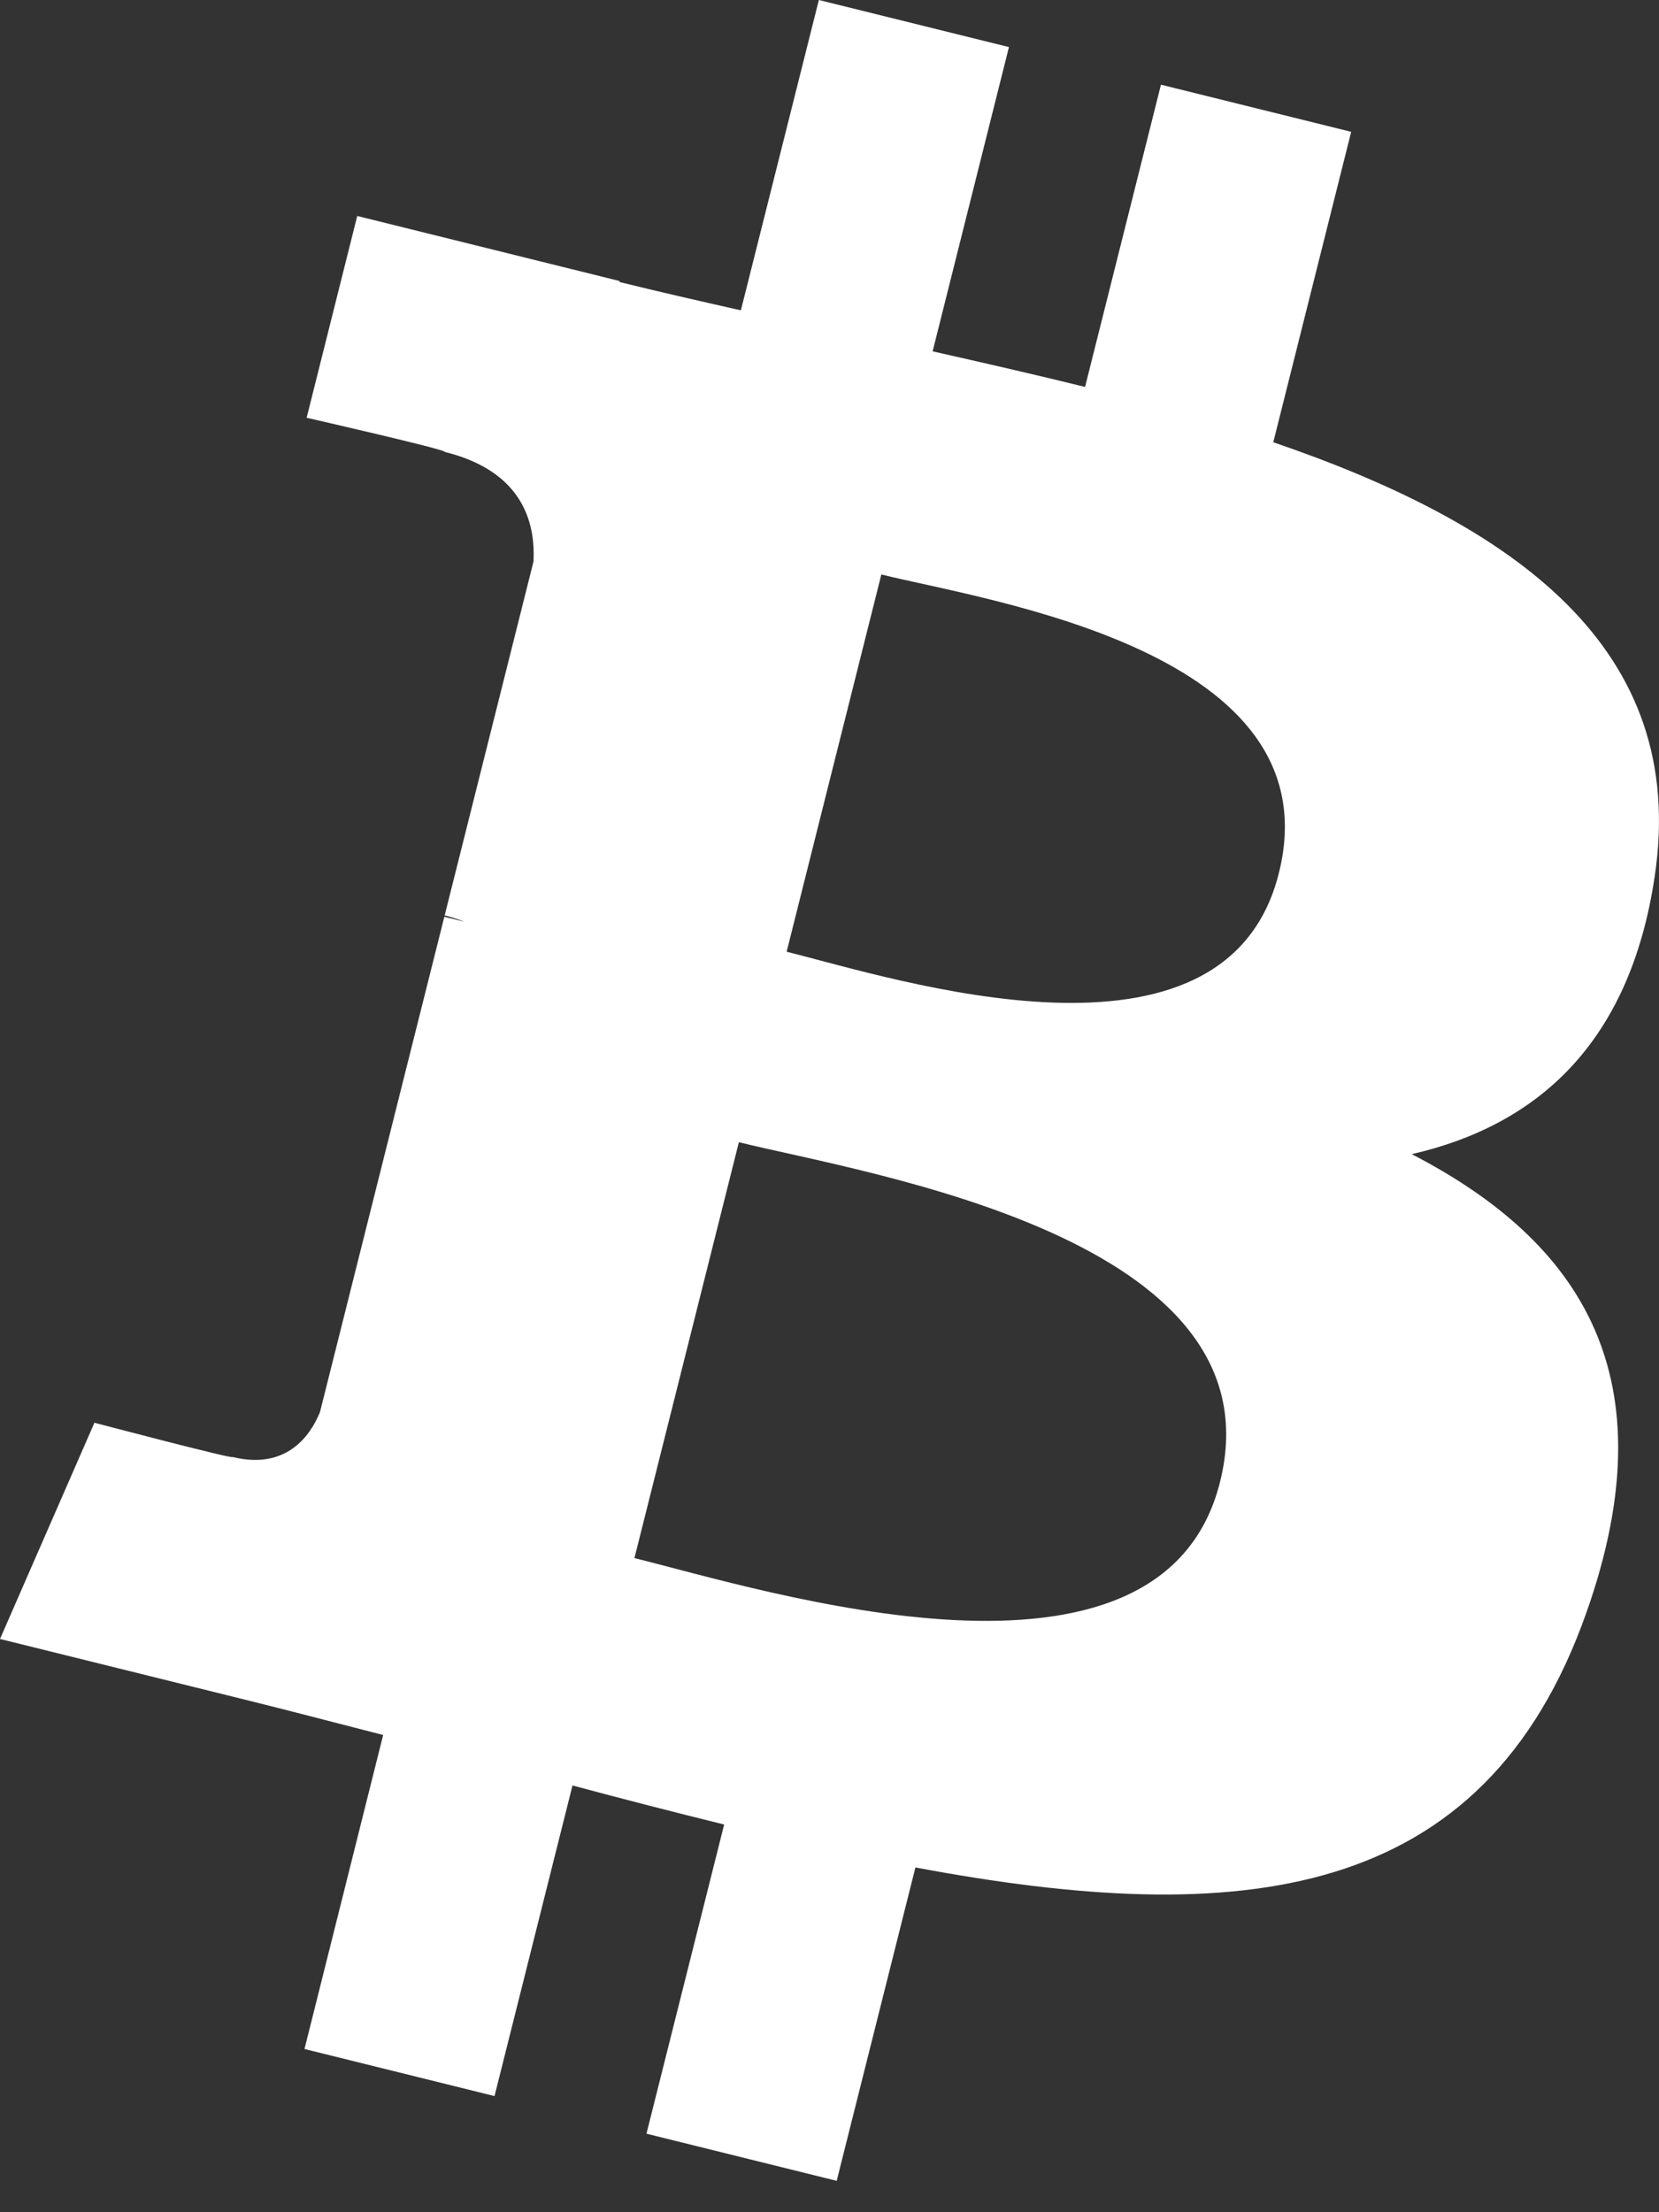 <?xml version="1.0" encoding="UTF-8"?>
<svg xmlns="http://www.w3.org/2000/svg" width="24" height="32" viewBox="0 0 24 32" fill="none">
  <rect x="0" y="0" width="24" height="32" fill="#333333" stroke="none"/>
  <path d="M23.937 12.682C24.437 9.367 21.895 7.586 18.42 6.397L19.547 1.907L16.795 1.225L15.697 5.597C14.973 5.418 14.23 5.249 13.492 5.082L14.596 0.681L11.846 0L10.718 4.489C10.119 4.354 9.531 4.22 8.96 4.079L8.963 4.065L5.168 3.124L4.436 6.043C4.436 6.043 6.477 6.508 6.434 6.537C7.549 6.813 7.75 7.546 7.717 8.126L6.433 13.241C6.509 13.261 6.609 13.289 6.719 13.333C6.627 13.31 6.529 13.285 6.428 13.261L4.629 20.426C4.492 20.763 4.146 21.267 3.367 21.076C3.395 21.115 1.366 20.58 1.366 20.58L0 23.708L3.581 24.595C4.247 24.76 4.901 24.933 5.543 25.097L4.405 29.639L7.154 30.32L8.282 25.827C9.034 26.029 9.763 26.216 10.476 26.392L9.352 30.864L12.104 31.546L13.243 27.013C17.937 27.894 21.467 27.538 22.951 23.323C24.149 19.929 22.892 17.972 20.423 16.695C22.221 16.283 23.576 15.108 23.937 12.682ZM17.649 21.439C16.798 24.833 11.044 22.998 9.178 22.538L10.689 16.522C12.555 16.984 18.538 17.899 17.649 21.439ZM18.5 12.633C17.724 15.721 12.934 14.152 11.38 13.767L12.75 8.31C14.304 8.695 19.308 9.413 18.5 12.633Z" fill="#FFFFFF"></path>
</svg>
